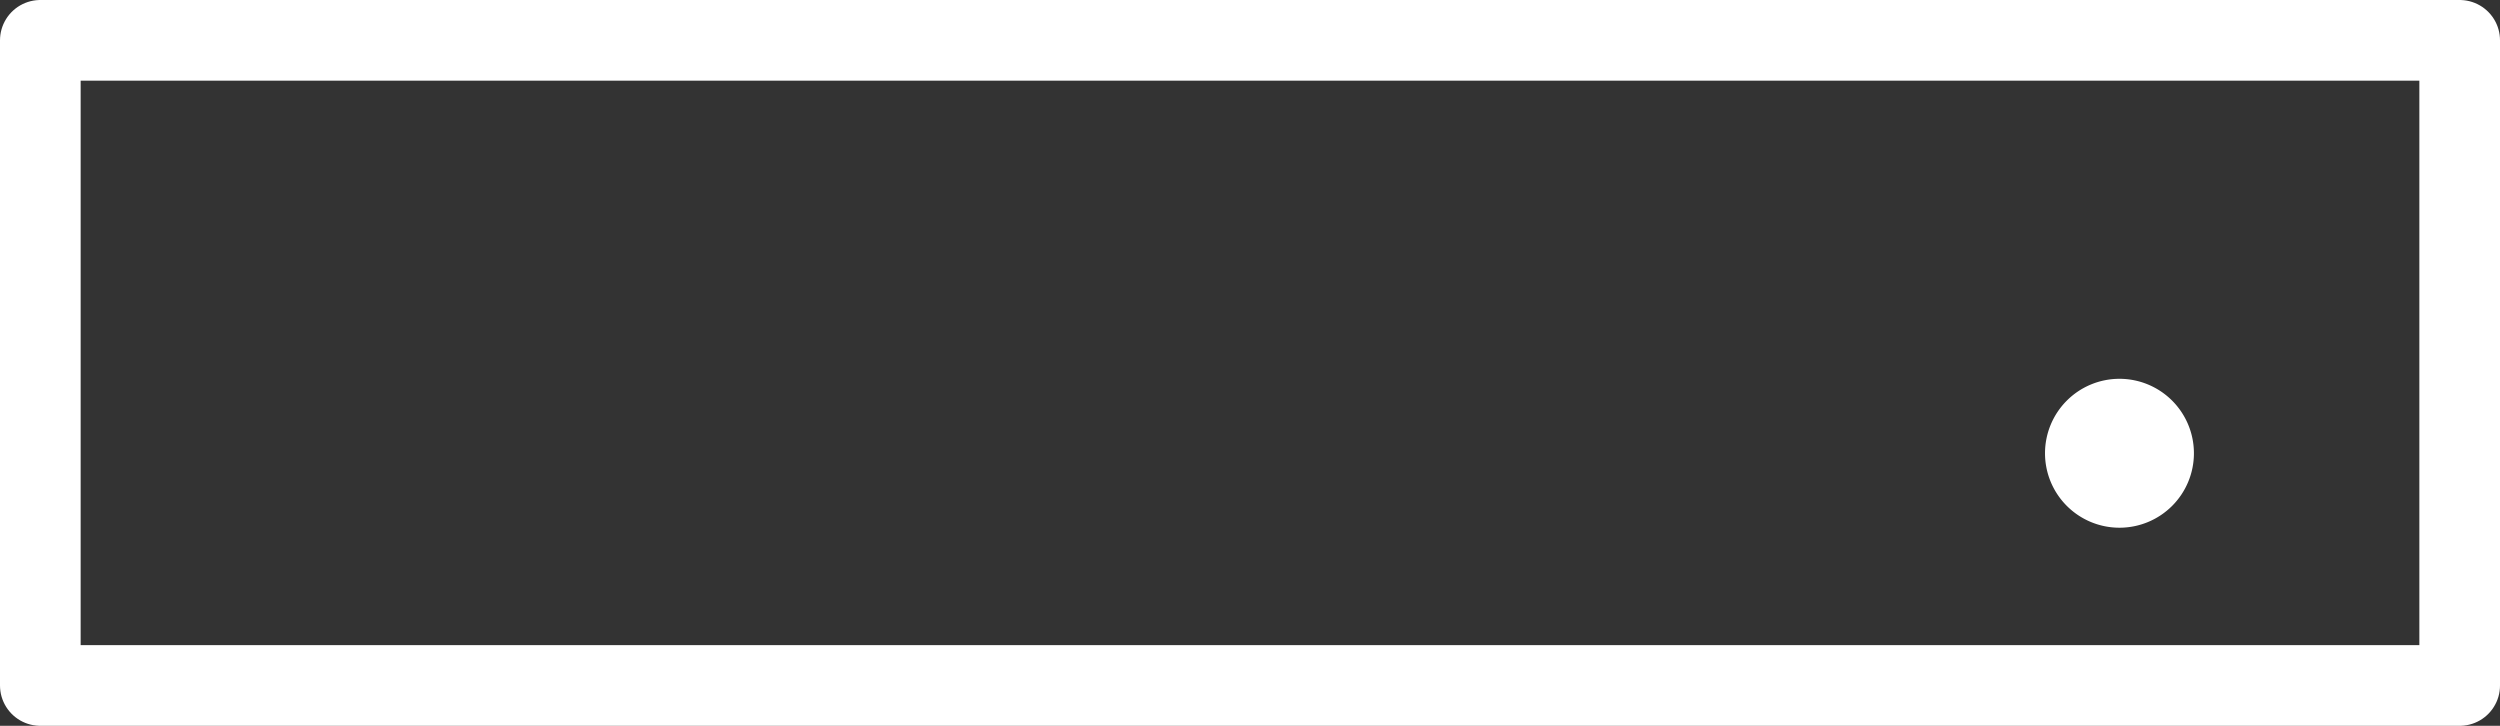 <svg xmlns="http://www.w3.org/2000/svg" width="155" height="45" viewBox="0 0 155 45">
  <rect x="0" y="0" width="155" height="45" fill="#333333" stroke="none"/>
  <g id="dekoder-ikonka-desktop" transform="translate(-1625.522 -1220.248)">
    <rect id="Rectangle_1217" data-name="Rectangle 1217" width="150" height="40" transform="translate(1628.022 1222.748)" fill="none" stroke="#fff" stroke-linecap="round" stroke-linejoin="round" stroke-width="5"/>
    <path id="Path_4893" data-name="Path 4893" d="M143.608,39.384a4.616,4.616,0,1,1-4.616-4.616,4.616,4.616,0,0,1,4.616,4.616" transform="translate(1617.937 1208.966)" fill="#fff"/>
  </g>
</svg>
